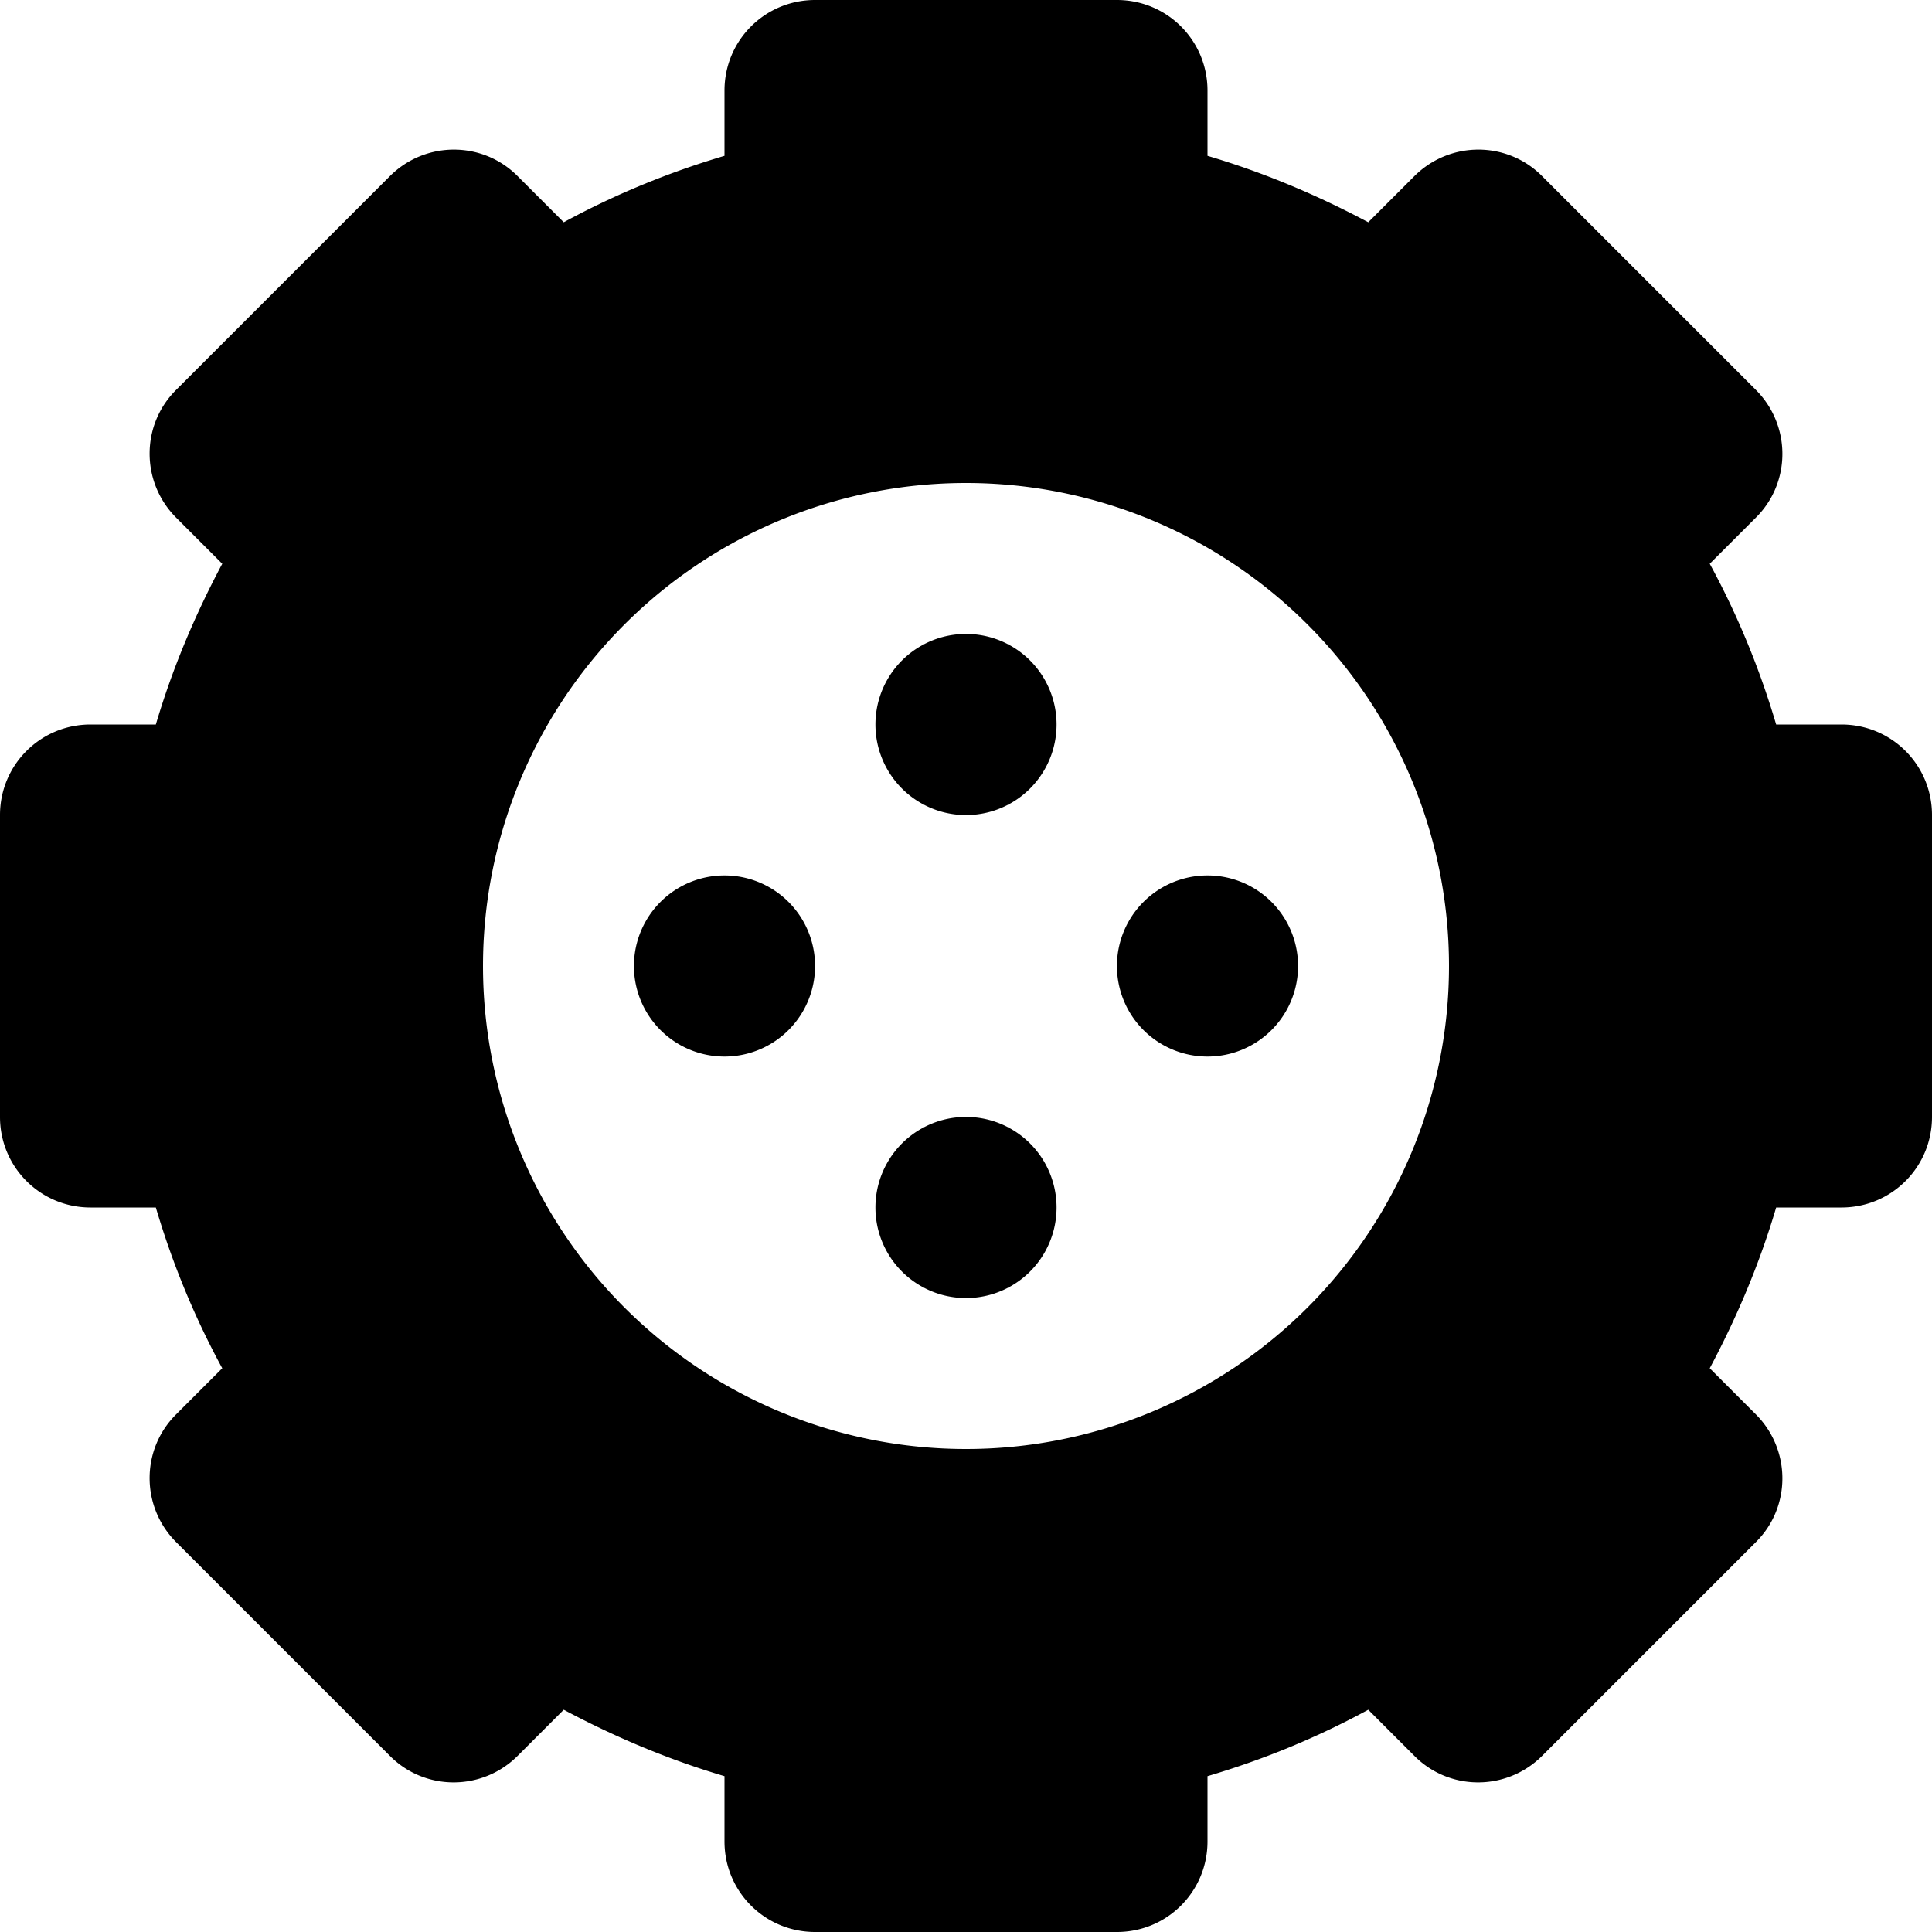 <svg xmlns="http://www.w3.org/2000/svg" viewBox="0 0 512 512"><!--! Font Awesome Pro 7.0.0 by @fontawesome - https://fontawesome.com License - https://fontawesome.com/license (Commercial License) Copyright 2025 Fonticons, Inc. --><path fill="currentColor" d="M296 0c13.3 0 24 10.7 24 24l0 17.3c14.9 4.4 29.1 10.4 42.6 17.6l12.2-12.2c9.4-9.4 24.6-9.4 33.9 0l56.6 56.6c9.4 9.4 9.4 24.6 0 33.9l-12.2 12.2c7.3 13.4 13.2 27.7 17.6 42.6l17.3 0c13.3 0 24 10.7 24 24l0 80c0 13.3-10.7 24-24 24l-17.3 0c-4.4 14.9-10.4 29.1-17.6 42.6l12.2 12.2c9.4 9.4 9.4 24.6 0 33.9l-56.6 56.6c-9.4 9.4-24.6 9.4-33.9 0l-12.2-12.2c-13.4 7.3-27.7 13.2-42.6 17.6l0 17.3c0 13.3-10.7 24-24 24l-80 0c-13.3 0-24-10.7-24-24l0-17.3c-14.9-4.4-29.1-10.4-42.6-17.6l-12.2 12.2c-9.4 9.4-24.6 9.4-33.9 0L46.7 408.7c-9.4-9.4-9.4-24.6 0-33.9l12.2-12.2c-7.3-13.4-13.2-27.7-17.6-42.6L24 320c-13.3 0-24-10.7-24-24l0-80c0-13.3 10.7-24 24-24l17.3 0c4.4-14.9 10.4-29.1 17.6-42.6L46.7 137.2c-9.4-9.4-9.4-24.6 0-33.9l56.6-56.6c9.4-9.4 24.6-9.4 33.9 0l12.2 12.2c13.4-7.3 27.7-13.2 42.6-17.6L192 24c0-13.3 10.7-24 24-24l80 0zm88 256a128 128 0 1 0 -256 0 128 128 0 1 0 256 0zM232 192a24 24 0 1 1 48 0 24 24 0 1 1 -48 0zm88 88a24 24 0 1 1 0-48 24 24 0 1 1 0 48zm-64 64a24 24 0 1 1 0-48 24 24 0 1 1 0 48zm-88-88a24 24 0 1 1 48 0 24 24 0 1 1 -48 0z"/></svg>